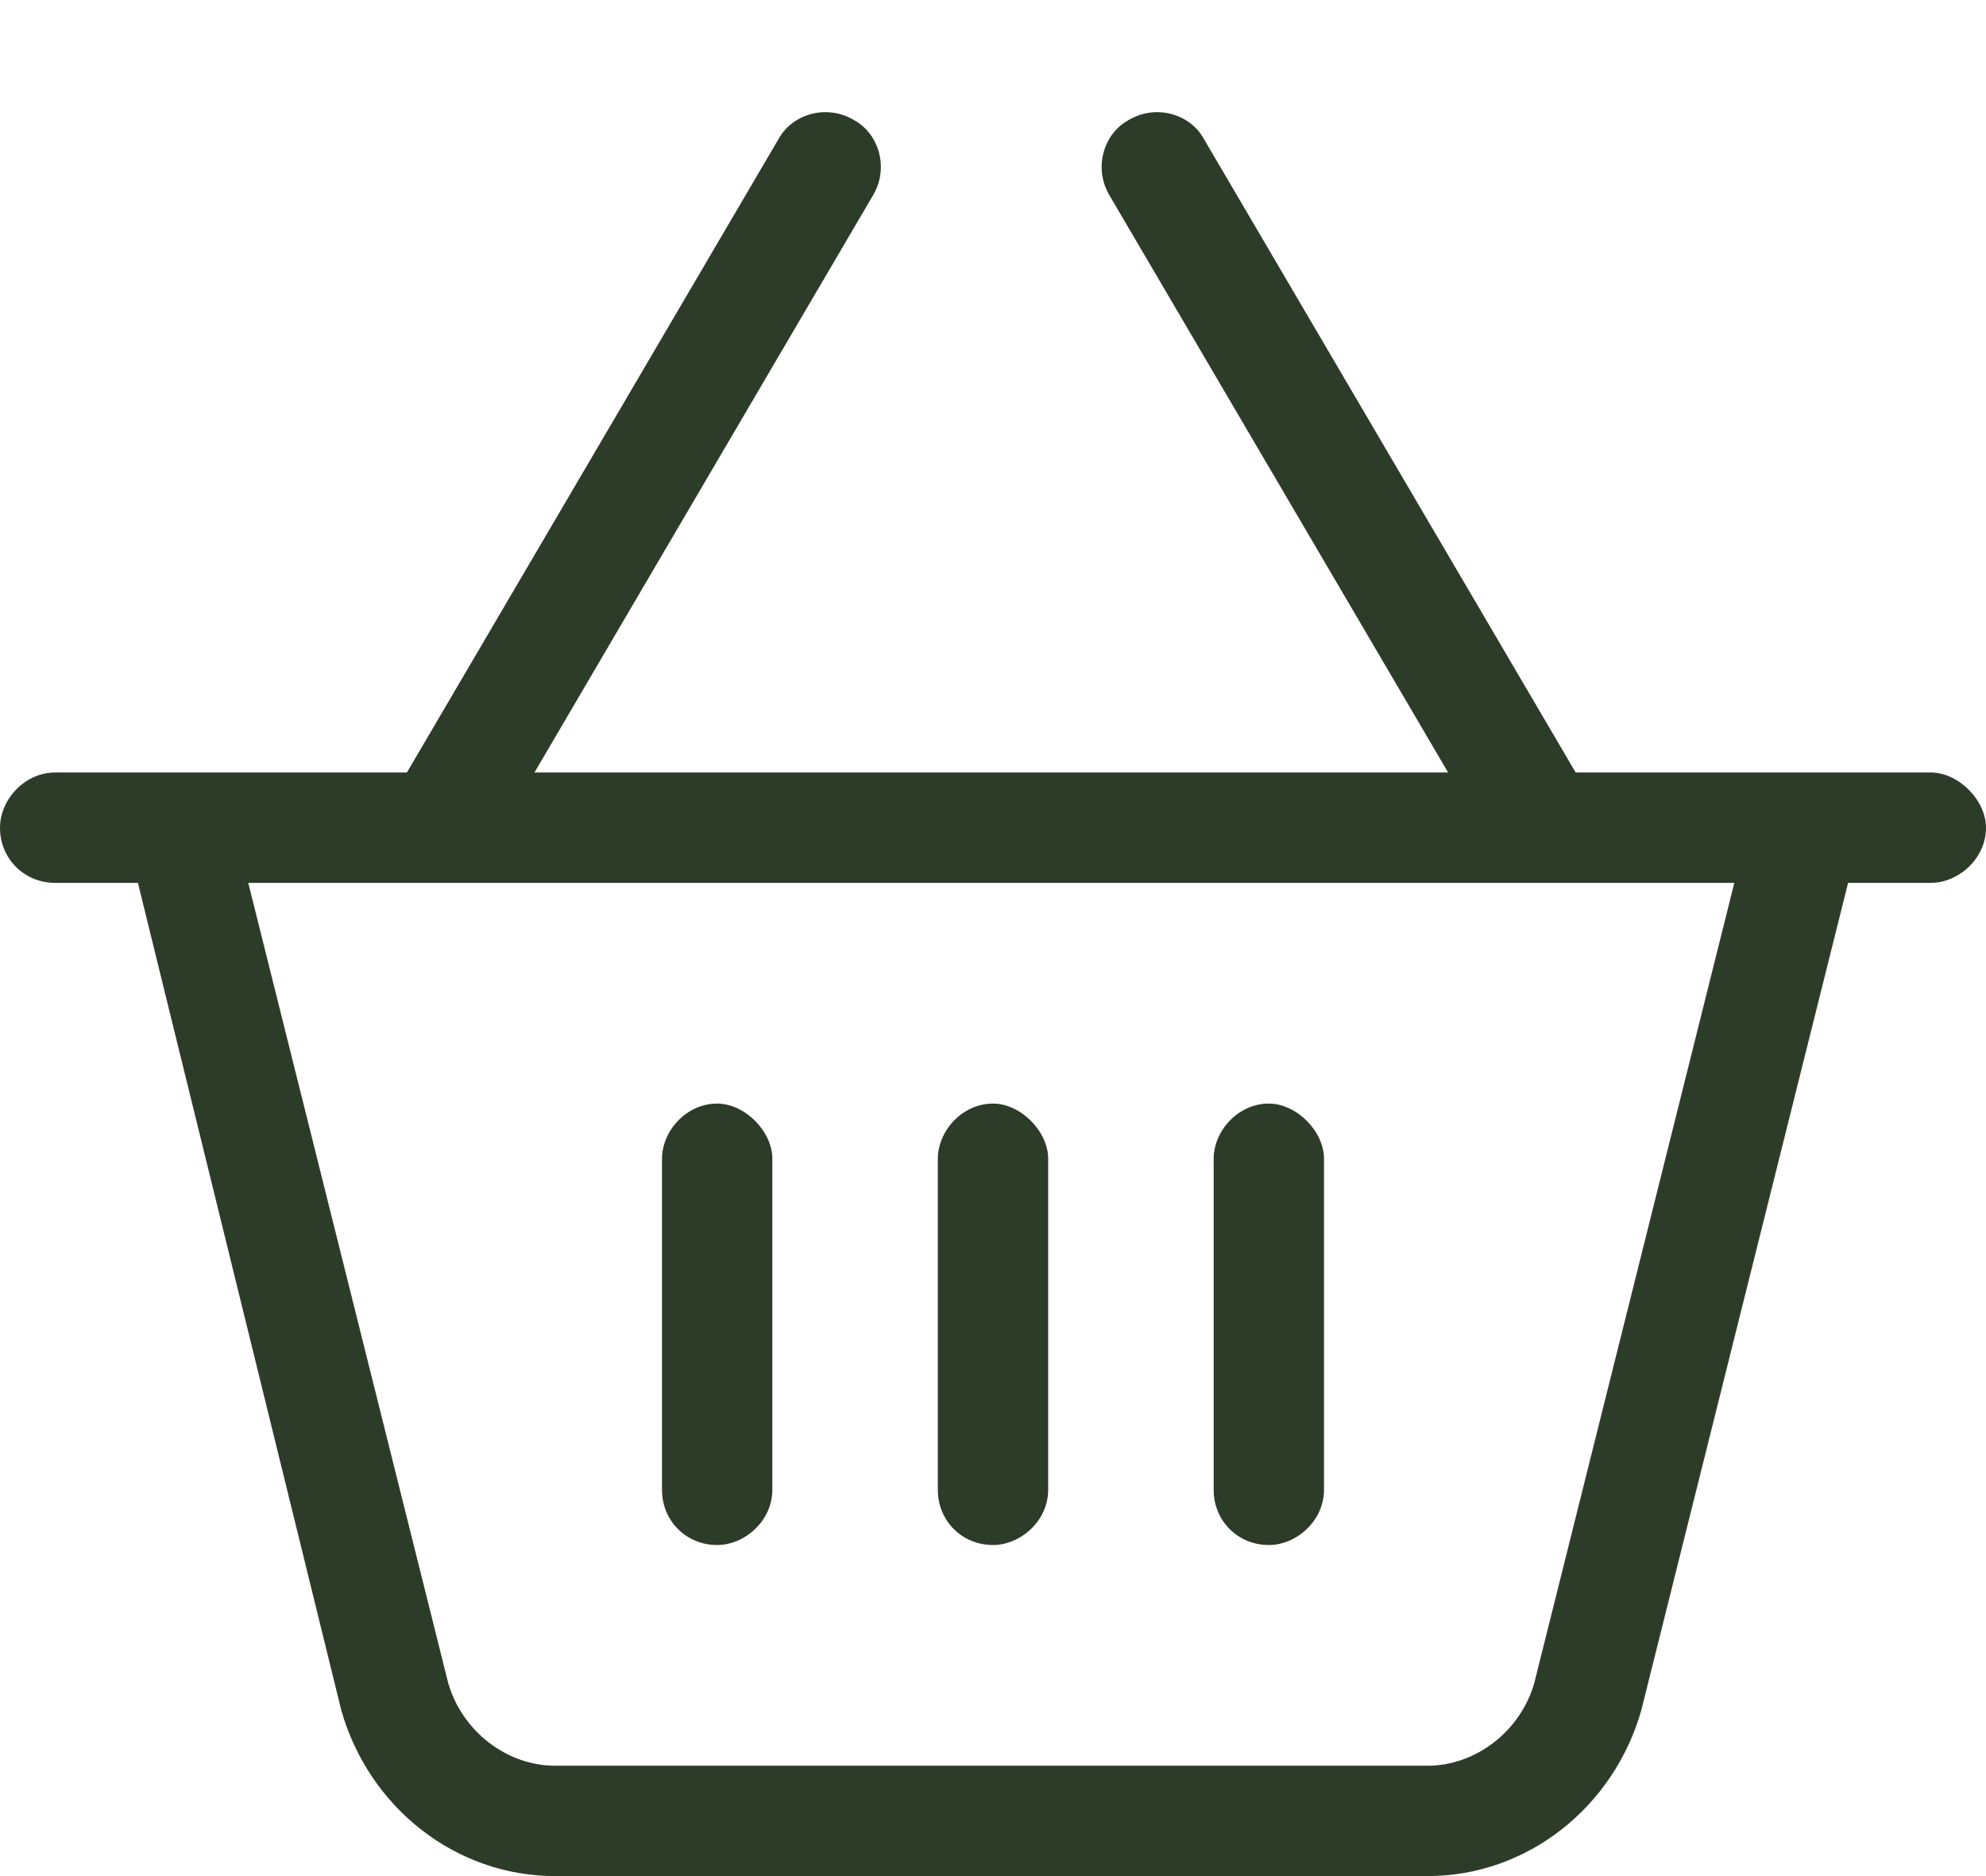 <svg width="18" height="17" viewBox="0 0 18 17" fill="none" xmlns="http://www.w3.org/2000/svg">
<path d="M7 13.5C7 13.781 6.75 14 6.5 14C6.219 14 6 13.781 6 13.5V10.5C6 10.25 6.219 10 6.5 10C6.75 10 7 10.25 7 10.5V13.5ZM9 10C9.25 10 9.5 10.25 9.5 10.5V13.5C9.5 13.781 9.25 14 9 14C8.719 14 8.5 13.781 8.5 13.5V10.5C8.5 10.25 8.719 10 9 10ZM12 13.5C12 13.781 11.75 14 11.5 14C11.219 14 11 13.781 11 13.5V10.5C11 10.25 11.219 10 11.5 10C11.75 10 12 10.25 12 10.5V13.5ZM10.906 1.25L14.281 7H17.5C17.75 7 18 7.25 18 7.5C18 7.781 17.75 8 17.5 8H16.75L14.875 15.5C14.625 16.375 13.844 17 12.938 17H5.031C4.125 17 3.344 16.375 3.094 15.5L1.25 8H0.5C0.219 8 0 7.781 0 7.5C0 7.25 0.219 7 0.5 7H3.688L7.062 1.25C7.188 1.031 7.5 0.938 7.75 1.094C7.969 1.219 8.062 1.531 7.906 1.781L4.844 7H13.125L10.062 1.781C9.906 1.531 10 1.219 10.219 1.094C10.469 0.938 10.781 1.031 10.906 1.25ZM4.062 15.25C4.188 15.688 4.594 16 5.031 16H12.938C13.375 16 13.781 15.688 13.906 15.25L15.719 8H2.25L4.062 15.25Z" fill="#2C3C28"/>
</svg>
